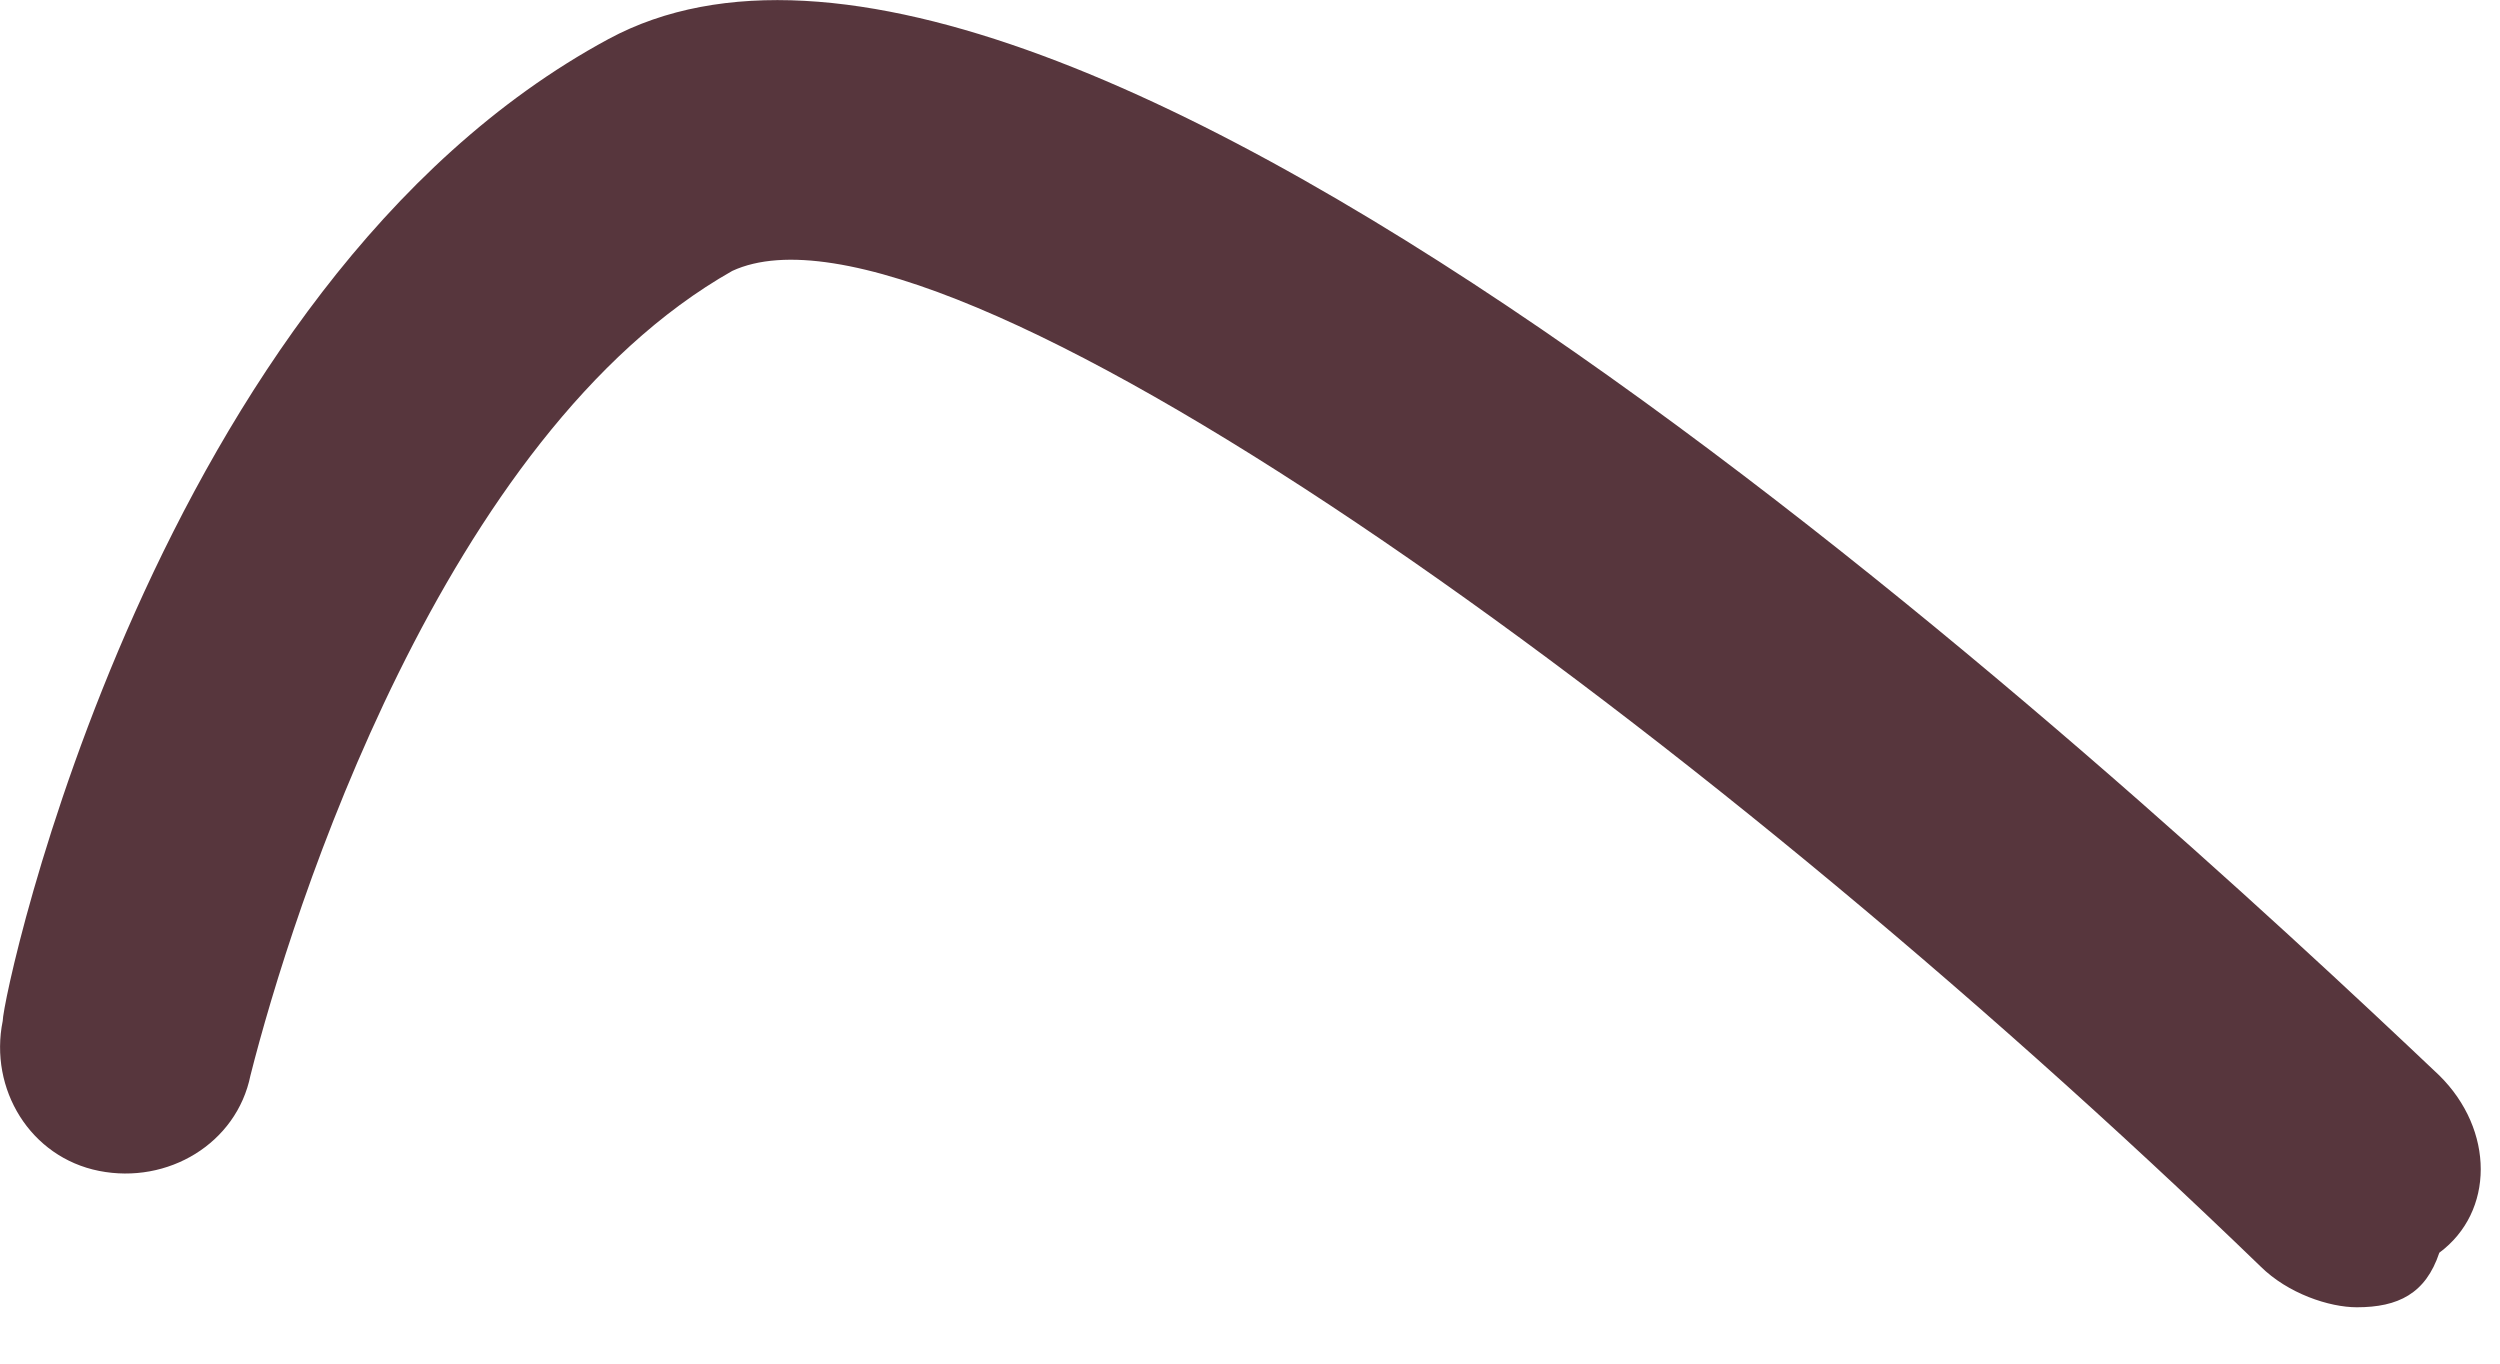 <?xml version="1.0" encoding="utf-8"?>
<svg xmlns="http://www.w3.org/2000/svg" fill="none" height="100%" overflow="visible" preserveAspectRatio="none" style="display: block;" viewBox="0 0 11 6" width="100%">
<path d="M10.37 5.752C10.249 5.752 10.067 5.692 9.946 5.572C7.402 3.112 4.131 0.772 3.222 1.192C1.95 1.912 1.284 4.012 1.102 4.732C1.041 5.032 0.738 5.212 0.436 5.152C0.133 5.092 -0.049 4.792 0.012 4.492C0.012 4.372 0.678 1.252 2.677 0.172C4.676 -0.908 9.34 3.412 10.733 4.732C10.976 4.972 10.976 5.332 10.733 5.512C10.673 5.692 10.552 5.752 10.37 5.752Z" fill="#57363D" id="Vector"/>
</svg>